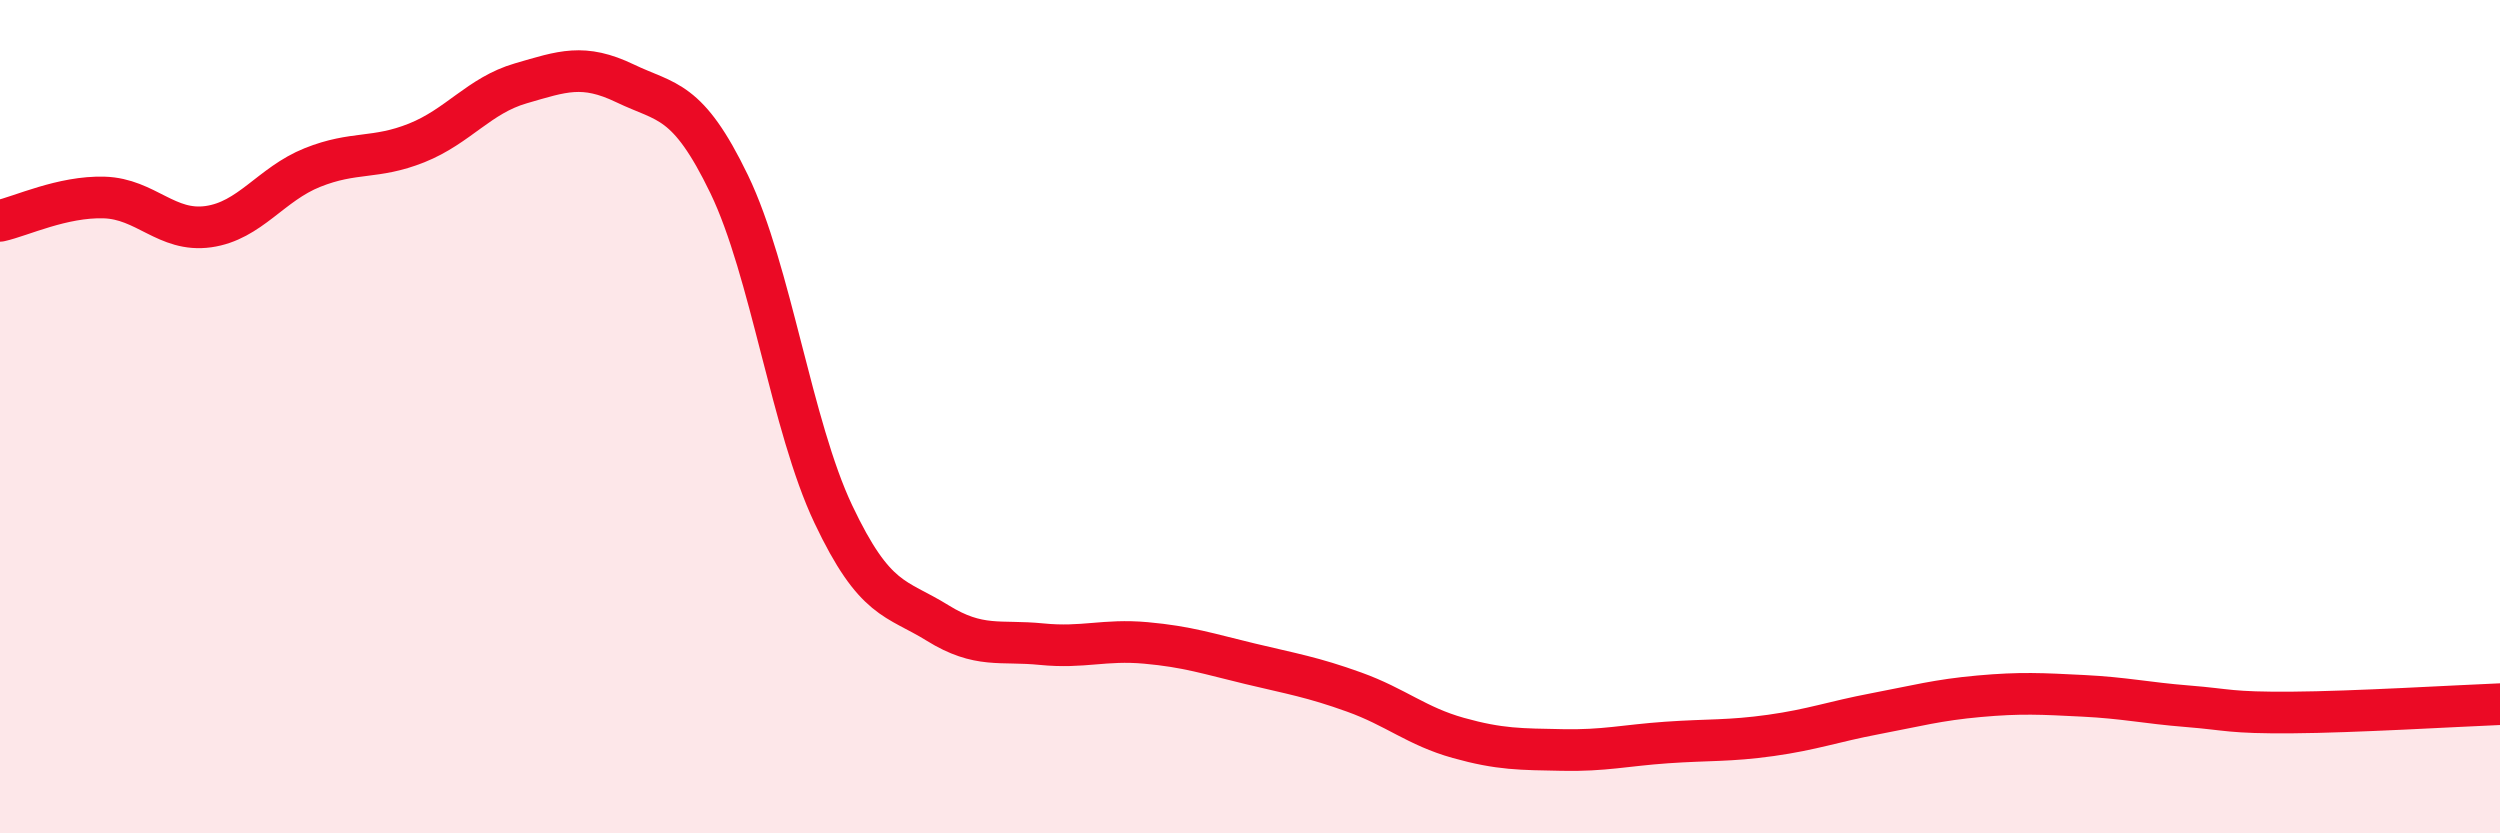 
    <svg width="60" height="20" viewBox="0 0 60 20" xmlns="http://www.w3.org/2000/svg">
      <path
        d="M 0,5.3 C 0.5,5.19 1.5,4.71 2.5,4.74 C 3.5,4.77 4,5.58 5,5.44 C 6,5.3 6.5,4.42 7.5,4.02 C 8.5,3.62 9,3.83 10,3.43 C 11,3.03 11.5,2.29 12.5,2 C 13.5,1.71 14,1.52 15,2 C 16,2.48 16.5,2.35 17.5,4.42 C 18.5,6.49 19,10.23 20,12.34 C 21,14.45 21.5,14.33 22.5,14.95 C 23.5,15.57 24,15.36 25,15.46 C 26,15.56 26.5,15.34 27.5,15.43 C 28.5,15.52 29,15.69 30,15.93 C 31,16.17 31.5,16.25 32.5,16.61 C 33.5,16.97 34,17.43 35,17.71 C 36,17.99 36.5,17.98 37.5,18 C 38.5,18.02 39,17.89 40,17.82 C 41,17.75 41.5,17.79 42.5,17.65 C 43.5,17.51 44,17.32 45,17.13 C 46,16.94 46.5,16.8 47.5,16.71 C 48.5,16.62 49,16.65 50,16.7 C 51,16.75 51.5,16.87 52.5,16.95 C 53.5,17.03 53.5,17.11 55,17.1 C 56.5,17.09 59,16.94 60,16.9L60 20L0 20Z"
        fill="#EB0A25"
        opacity="0.1"
        stroke-linecap="round"
        stroke-linejoin="round"
      />
      <path
        d="M 0,5.3 C 0.5,5.19 1.5,4.71 2.5,4.74 C 3.5,4.77 4,5.58 5,5.44 C 6,5.3 6.5,4.42 7.5,4.02 C 8.5,3.62 9,3.83 10,3.43 C 11,3.03 11.5,2.29 12.5,2 C 13.5,1.71 14,1.52 15,2 C 16,2.48 16.5,2.35 17.5,4.42 C 18.5,6.49 19,10.23 20,12.34 C 21,14.45 21.5,14.33 22.5,14.95 C 23.5,15.57 24,15.36 25,15.46 C 26,15.56 26.5,15.34 27.5,15.43 C 28.5,15.52 29,15.69 30,15.93 C 31,16.17 31.5,16.25 32.5,16.61 C 33.5,16.97 34,17.43 35,17.71 C 36,17.99 36.5,17.98 37.5,18 C 38.5,18.02 39,17.89 40,17.82 C 41,17.75 41.5,17.79 42.5,17.65 C 43.5,17.51 44,17.32 45,17.13 C 46,16.94 46.5,16.8 47.5,16.71 C 48.5,16.62 49,16.65 50,16.7 C 51,16.75 51.5,16.87 52.5,16.95 C 53.5,17.03 53.5,17.11 55,17.1 C 56.5,17.09 59,16.94 60,16.9"
        stroke="#EB0A25"
        stroke-width="1"
        fill="none"
        stroke-linecap="round"
        stroke-linejoin="round"
      />
    </svg>
  